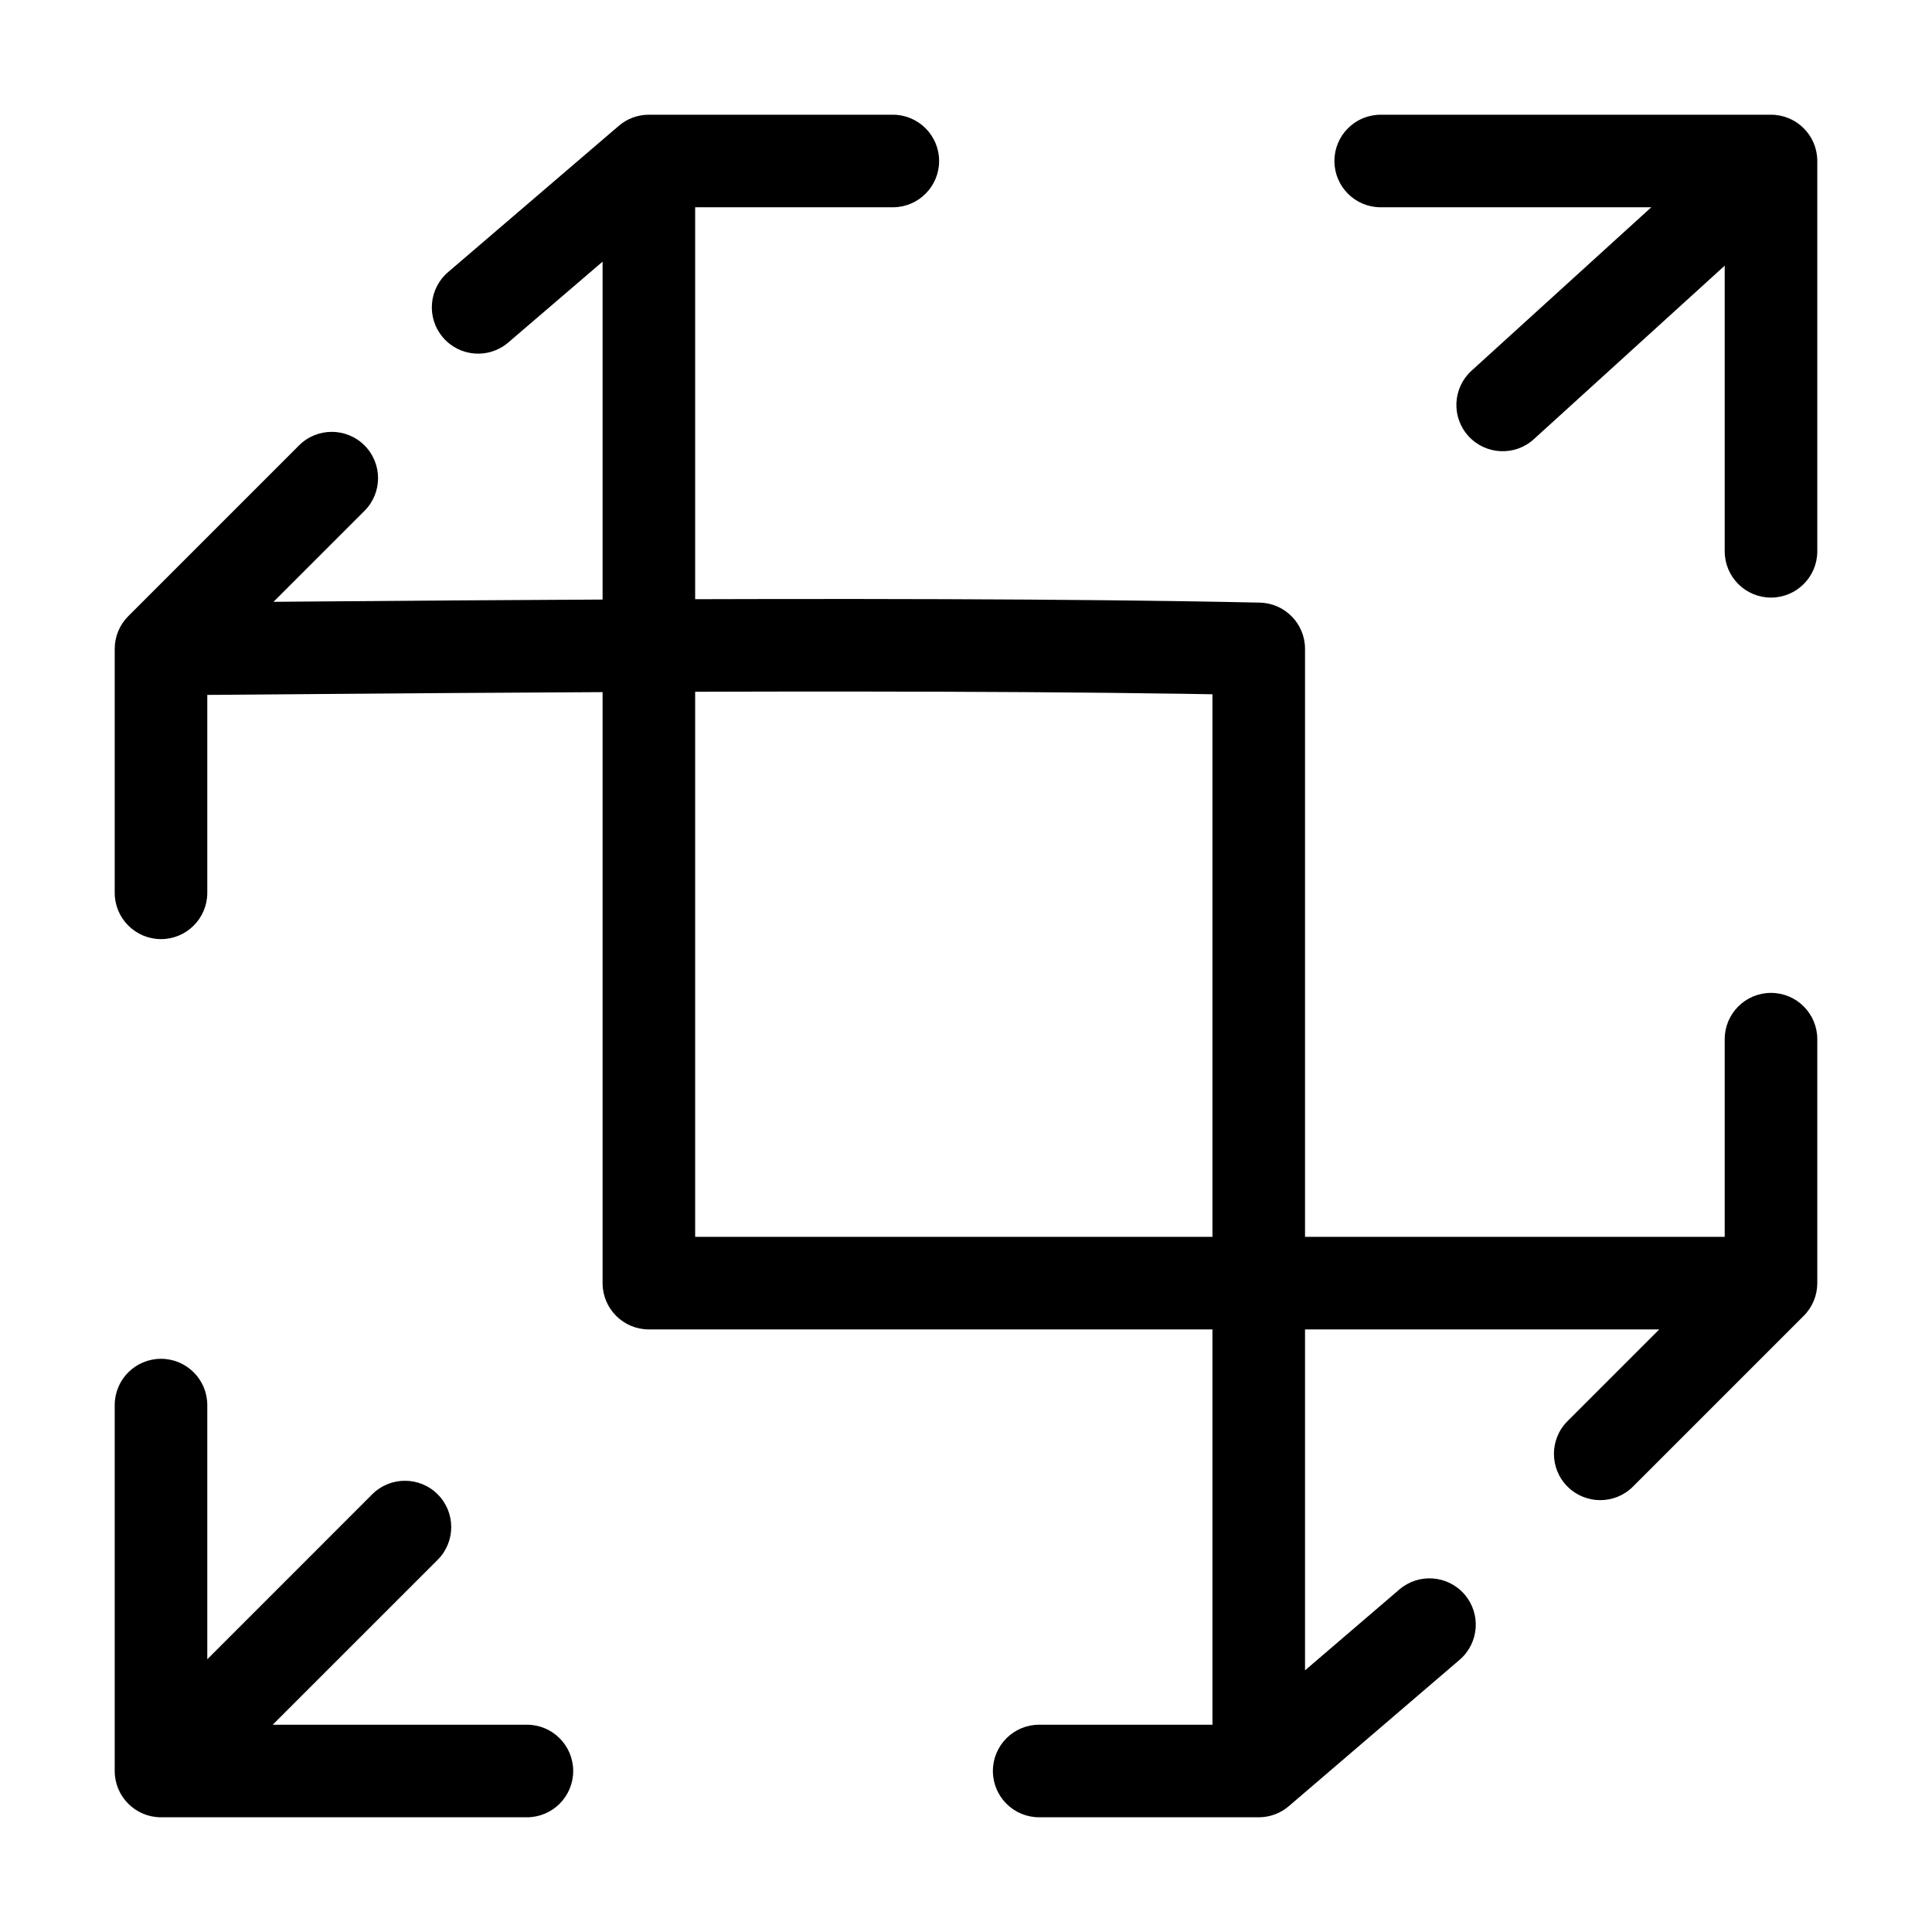 <svg width="48" height="48" viewBox="0 0 48 48" fill="none" xmlns="http://www.w3.org/2000/svg">
<path d="M4 16.121L3.187 15.308C2.971 15.524 2.85 15.816 2.85 16.121H4ZM31.273 16.121H32.423C32.423 15.496 31.923 14.985 31.298 14.972L31.273 16.121ZM31.273 44V45.15C31.547 45.15 31.813 45.052 32.021 44.873L31.273 44ZM36.264 41.237C36.746 40.823 36.802 40.097 36.388 39.615C35.975 39.133 35.249 39.077 34.767 39.49L36.264 41.237ZM25.818 42.85C25.183 42.85 24.668 43.365 24.668 44C24.668 44.635 25.183 45.15 25.818 45.15V42.85ZM9.056 12.692C9.505 12.243 9.505 11.515 9.056 11.066C8.606 10.617 7.878 10.617 7.429 11.066L9.056 12.692ZM2.85 22.182C2.85 22.817 3.365 23.332 4 23.332C4.635 23.332 5.15 22.817 5.15 22.182H2.85ZM10.874 38.753C11.323 38.303 11.323 37.575 10.874 37.126C10.425 36.677 9.697 36.677 9.247 37.126L10.874 38.753ZM4 44H2.85C2.85 44.635 3.365 45.15 4 45.15L4 44ZM13.091 45.15C13.726 45.15 14.241 44.635 14.241 44C14.241 43.365 13.726 42.85 13.091 42.85V45.15ZM5.15 34.909C5.15 34.274 4.635 33.759 4 33.759C3.365 33.759 2.85 34.274 2.85 34.909H5.15ZM22.182 5.15C22.817 5.15 23.332 4.635 23.332 4C23.332 3.365 22.817 2.85 22.182 2.85V5.15ZM16.121 4V2.85C15.847 2.85 15.581 2.948 15.373 3.127L16.121 4ZM11.13 6.763C10.648 7.177 10.592 7.903 11.006 8.385C11.419 8.867 12.145 8.923 12.627 8.51L11.13 6.763ZM16.121 31.879H14.971C14.971 32.514 15.486 33.029 16.121 33.029V31.879ZM44 31.879L44.813 32.692C45.029 32.476 45.15 32.184 45.15 31.879H44ZM38.944 35.308C38.495 35.757 38.495 36.485 38.944 36.934C39.394 37.383 40.122 37.383 40.571 36.934L38.944 35.308ZM45.15 25.818C45.15 25.183 44.635 24.668 44 24.668C43.365 24.668 42.85 25.183 42.85 25.818H45.15ZM36.56 9.21C36.09 9.637 36.055 10.364 36.482 10.834C36.91 11.304 37.637 11.339 38.107 10.912L36.56 9.21ZM44 4H45.15C45.15 3.365 44.635 2.85 44 2.85V4ZM42.85 13.697C42.85 14.332 43.365 14.847 44 14.847C44.635 14.847 45.15 14.332 45.15 13.697H42.85ZM34.303 2.85C33.668 2.85 33.153 3.365 33.153 4C33.153 4.635 33.668 5.15 34.303 5.15V2.85ZM4 17.271C6.457 17.271 21.97 17.069 31.248 17.271L31.298 14.972C21.99 14.769 6.392 14.971 4 14.971L4 17.271ZM30.123 16.121V44H32.423V16.121H30.123ZM32.021 44.873L36.264 41.237L34.767 39.49L30.524 43.127L32.021 44.873ZM31.273 42.85H25.818V45.15H31.273V42.85ZM4.813 16.934L9.056 12.692L7.429 11.066L3.187 15.308L4.813 16.934ZM2.85 16.121V22.182H5.15V16.121H2.85ZM9.247 37.126L3.187 43.187L4.813 44.813L10.874 38.753L9.247 37.126ZM4 45.15H13.091V42.85H4V45.15ZM5.15 44V34.909H2.85V44H5.15ZM22.182 2.85H16.121V5.15H22.182V2.85ZM15.373 3.127L11.13 6.763L12.627 8.51L16.87 4.873L15.373 3.127ZM14.971 4V31.879H17.271V4H14.971ZM16.121 33.029H44V30.729H16.121V33.029ZM43.187 31.066L38.944 35.308L40.571 36.934L44.813 32.692L43.187 31.066ZM45.15 31.879V25.818H42.85V31.879H45.15ZM38.107 10.912L44.774 4.851L43.226 3.149L36.56 9.21L38.107 10.912ZM42.85 4V13.697H45.15V4H42.85ZM44 2.85H34.303V5.15H44V2.85Z" fill="currentColor"/>
</svg>
